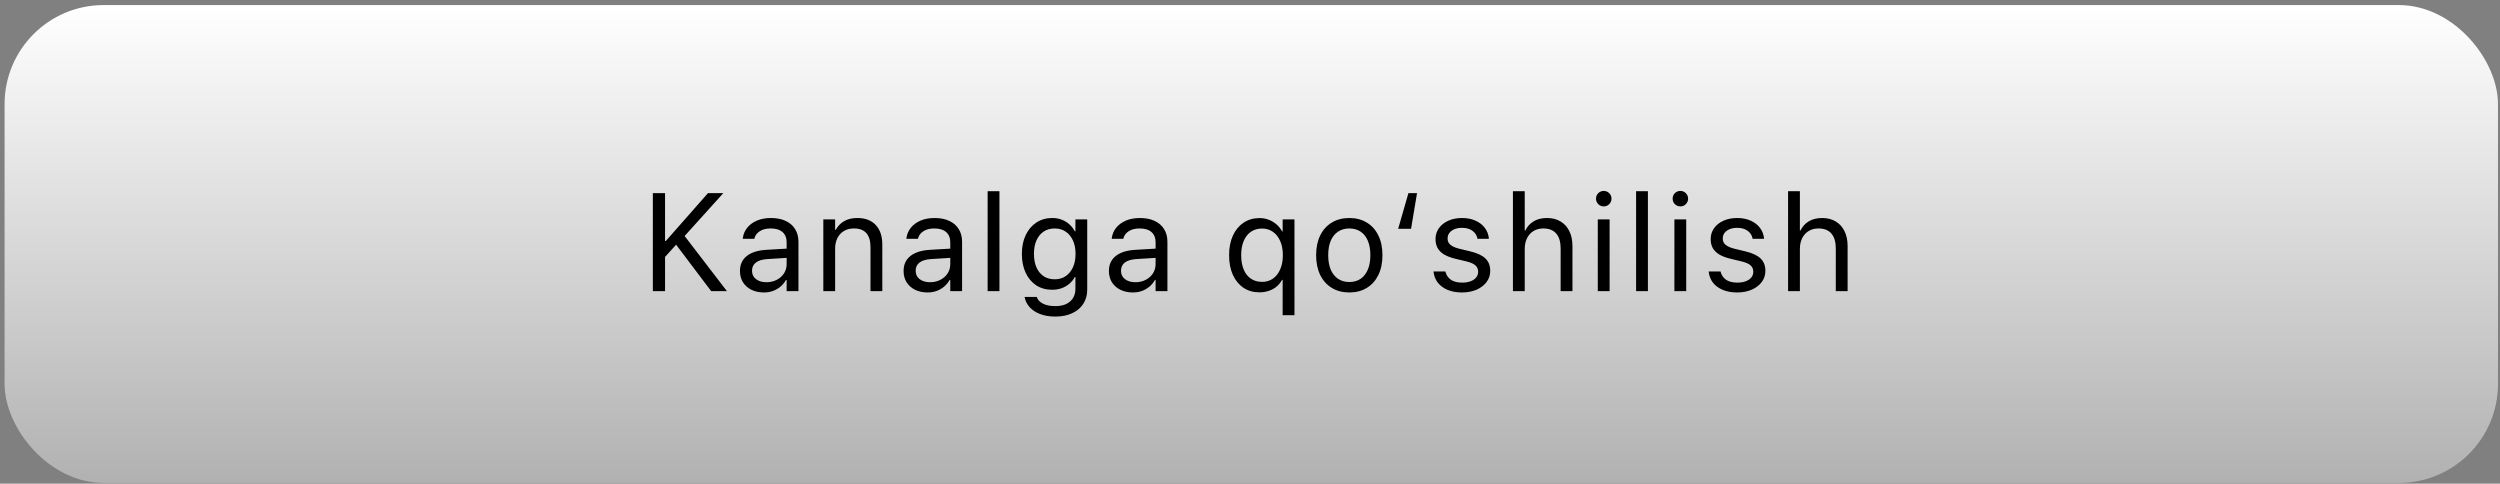 <?xml version="1.0" encoding="UTF-8"?> <svg xmlns="http://www.w3.org/2000/svg" width="398" height="77" viewBox="0 0 398 77" fill="none"><rect x="0" y="0" width="398" height="77" fill="#808080" stroke="none"/><rect x="0.729" y="0.809" width="396.95" height="76.07" rx="15.765" fill="url(#paint0_linear_78_828)"></rect><path d="M105.693 41.104L105.639 38.37H105.996L112.706 30.752H115.148L108.827 37.754L108.362 38.154L105.693 41.104ZM103.932 46.344V30.752H105.877V46.344H103.932ZM113.214 46.344L107.487 38.759L108.848 37.386L115.721 46.344H113.214ZM121.614 46.56C120.872 46.56 120.213 46.42 119.637 46.139C119.068 45.858 118.617 45.462 118.286 44.95C117.962 44.432 117.8 43.827 117.8 43.135V43.113C117.8 42.451 117.962 41.878 118.286 41.395C118.617 40.913 119.093 40.535 119.712 40.261C120.332 39.987 121.081 39.825 121.96 39.775L126.174 39.526V40.995L122.176 41.244C121.362 41.294 120.75 41.478 120.339 41.795C119.928 42.112 119.723 42.544 119.723 43.092V43.113C119.723 43.675 119.936 44.118 120.361 44.443C120.786 44.767 121.337 44.929 122.014 44.929C122.626 44.929 123.174 44.803 123.656 44.55C124.146 44.298 124.532 43.956 124.812 43.524C125.093 43.085 125.234 42.591 125.234 42.044V38.586C125.234 37.88 125.018 37.336 124.586 36.954C124.153 36.565 123.523 36.371 122.695 36.371C121.989 36.371 121.412 36.515 120.966 36.803C120.519 37.084 120.231 37.466 120.101 37.948L120.09 38.013H118.243L118.254 37.916C118.333 37.304 118.563 36.756 118.945 36.273C119.327 35.791 119.838 35.409 120.479 35.128C121.128 34.847 121.881 34.707 122.738 34.707C123.653 34.707 124.434 34.862 125.083 35.171C125.738 35.474 126.239 35.91 126.585 36.479C126.938 37.041 127.114 37.707 127.114 38.478V46.344H125.234V44.572H125.126C124.895 44.983 124.604 45.336 124.251 45.631C123.898 45.926 123.498 46.157 123.051 46.323C122.605 46.481 122.126 46.56 121.614 46.56ZM131.073 46.344V34.923H132.953V36.587H133.061C133.357 36.018 133.789 35.564 134.358 35.225C134.927 34.88 135.637 34.707 136.487 34.707C137.755 34.707 138.734 35.081 139.426 35.831C140.117 36.572 140.463 37.61 140.463 38.943V46.344H138.583V39.331C138.583 38.352 138.363 37.613 137.924 37.116C137.492 36.619 136.829 36.371 135.936 36.371C135.331 36.371 134.805 36.504 134.358 36.771C133.911 37.037 133.566 37.412 133.321 37.894C133.076 38.37 132.953 38.939 132.953 39.602V46.344H131.073ZM147.664 46.56C146.922 46.56 146.263 46.42 145.686 46.139C145.117 45.858 144.667 45.462 144.336 44.95C144.012 44.432 143.85 43.827 143.85 43.135V43.113C143.85 42.451 144.012 41.878 144.336 41.395C144.667 40.913 145.143 40.535 145.762 40.261C146.382 39.987 147.131 39.825 148.01 39.775L152.224 39.526V40.995L148.226 41.244C147.412 41.294 146.799 41.478 146.389 41.795C145.978 42.112 145.773 42.544 145.773 43.092V43.113C145.773 43.675 145.985 44.118 146.41 44.443C146.835 44.767 147.387 44.929 148.064 44.929C148.676 44.929 149.223 44.803 149.706 44.55C150.196 44.298 150.581 43.956 150.862 43.524C151.143 43.085 151.284 42.591 151.284 42.044V38.586C151.284 37.88 151.068 37.336 150.635 36.954C150.203 36.565 149.573 36.371 148.744 36.371C148.038 36.371 147.462 36.515 147.016 36.803C146.569 37.084 146.281 37.466 146.151 37.948L146.14 38.013H144.293L144.303 37.916C144.383 37.304 144.613 36.756 144.995 36.273C145.377 35.791 145.888 35.409 146.529 35.128C147.178 34.847 147.93 34.707 148.788 34.707C149.703 34.707 150.484 34.862 151.132 35.171C151.788 35.474 152.289 35.91 152.634 36.479C152.987 37.041 153.164 37.707 153.164 38.478V46.344H151.284V44.572H151.176C150.945 44.983 150.653 45.336 150.3 45.631C149.947 45.926 149.548 46.157 149.101 46.323C148.654 46.481 148.175 46.56 147.664 46.56ZM157.231 46.344V30.439H159.111V46.344H157.231ZM168.019 50.396C167.09 50.396 166.28 50.263 165.588 49.996C164.896 49.737 164.342 49.373 163.924 48.905C163.506 48.444 163.24 47.918 163.124 47.328V47.273H165.037L165.069 47.328C165.213 47.745 165.538 48.084 166.042 48.343C166.553 48.603 167.209 48.732 168.008 48.732C169.024 48.732 169.809 48.484 170.364 47.987C170.926 47.497 171.207 46.82 171.207 45.955V44.097H171.11C170.879 44.522 170.584 44.886 170.224 45.188C169.863 45.491 169.453 45.725 168.992 45.89C168.531 46.049 168.034 46.128 167.501 46.128C166.528 46.128 165.678 45.89 164.95 45.415C164.23 44.932 163.672 44.262 163.276 43.405C162.879 42.548 162.681 41.554 162.681 40.423V40.412C162.681 39.281 162.883 38.291 163.286 37.441C163.69 36.583 164.255 35.913 164.983 35.431C165.71 34.948 166.564 34.707 167.544 34.707C168.084 34.707 168.581 34.797 169.035 34.977C169.489 35.15 169.892 35.395 170.245 35.712C170.598 36.029 170.89 36.403 171.12 36.835H171.207V34.923H173.087V46.096C173.087 46.967 172.878 47.724 172.46 48.365C172.05 49.006 171.466 49.503 170.71 49.856C169.953 50.216 169.057 50.396 168.019 50.396ZM167.911 44.464C168.588 44.464 169.172 44.295 169.662 43.956C170.159 43.618 170.544 43.146 170.818 42.541C171.092 41.936 171.228 41.23 171.228 40.423V40.412C171.228 39.605 171.092 38.899 170.818 38.294C170.544 37.689 170.159 37.217 169.662 36.879C169.165 36.54 168.581 36.371 167.911 36.371C167.22 36.371 166.625 36.54 166.128 36.879C165.638 37.217 165.26 37.689 164.994 38.294C164.734 38.899 164.605 39.605 164.605 40.412V40.423C164.605 41.237 164.734 41.946 164.994 42.551C165.26 43.157 165.638 43.629 166.128 43.967C166.625 44.298 167.22 44.464 167.911 44.464ZM180.353 46.56C179.611 46.56 178.951 46.42 178.375 46.139C177.806 45.858 177.356 45.462 177.024 44.95C176.7 44.432 176.538 43.827 176.538 43.135V43.113C176.538 42.451 176.7 41.878 177.024 41.395C177.356 40.913 177.831 40.535 178.451 40.261C179.07 39.987 179.819 39.825 180.698 39.775L184.912 39.526V40.995L180.914 41.244C180.1 41.294 179.488 41.478 179.078 41.795C178.667 42.112 178.462 42.544 178.462 43.092V43.113C178.462 43.675 178.674 44.118 179.099 44.443C179.524 44.767 180.075 44.929 180.752 44.929C181.365 44.929 181.912 44.803 182.395 44.55C182.885 44.298 183.27 43.956 183.551 43.524C183.832 43.085 183.972 42.591 183.972 42.044V38.586C183.972 37.88 183.756 37.336 183.324 36.954C182.892 36.565 182.262 36.371 181.433 36.371C180.727 36.371 180.151 36.515 179.704 36.803C179.258 37.084 178.969 37.466 178.84 37.948L178.829 38.013H176.981L176.992 37.916C177.071 37.304 177.302 36.756 177.684 36.273C178.065 35.791 178.577 35.409 179.218 35.128C179.866 34.847 180.619 34.707 181.476 34.707C182.391 34.707 183.173 34.862 183.821 35.171C184.477 35.474 184.977 35.91 185.323 36.479C185.676 37.041 185.853 37.707 185.853 38.478V46.344H183.972V44.572H183.864C183.634 44.983 183.342 45.336 182.989 45.631C182.636 45.926 182.236 46.157 181.79 46.323C181.343 46.481 180.864 46.56 180.353 46.56ZM204.198 50.18V44.55H204.101C203.885 44.961 203.597 45.318 203.236 45.62C202.883 45.916 202.473 46.142 202.005 46.301C201.544 46.459 201.039 46.539 200.492 46.539C199.534 46.539 198.691 46.297 197.963 45.815C197.236 45.325 196.67 44.637 196.267 43.751C195.871 42.865 195.673 41.824 195.673 40.628V40.617C195.673 39.422 195.874 38.384 196.278 37.505C196.681 36.627 197.247 35.942 197.974 35.452C198.702 34.962 199.552 34.718 200.524 34.718C201.05 34.718 201.54 34.808 201.994 34.988C202.448 35.161 202.855 35.406 203.215 35.722C203.582 36.039 203.885 36.414 204.122 36.846H204.198V34.923H206.078V50.18H204.198ZM200.924 44.875C201.587 44.875 202.163 44.702 202.653 44.356C203.15 44.01 203.535 43.517 203.809 42.876C204.09 42.235 204.23 41.485 204.23 40.628V40.617C204.23 39.753 204.09 39.007 203.809 38.381C203.535 37.747 203.15 37.257 202.653 36.911C202.163 36.558 201.583 36.382 200.913 36.382C200.236 36.382 199.645 36.554 199.141 36.9C198.644 37.246 198.262 37.736 197.996 38.37C197.729 38.996 197.596 39.746 197.596 40.617V40.628C197.596 41.507 197.729 42.267 197.996 42.908C198.262 43.542 198.644 44.028 199.141 44.367C199.645 44.705 200.24 44.875 200.924 44.875ZM214.813 46.56C213.747 46.56 212.818 46.319 212.026 45.836C211.233 45.354 210.617 44.669 210.178 43.783C209.746 42.897 209.529 41.849 209.529 40.639V40.617C209.529 39.4 209.746 38.352 210.178 37.473C210.617 36.587 211.233 35.906 212.026 35.431C212.818 34.948 213.744 34.707 214.803 34.707C215.876 34.707 216.805 34.948 217.59 35.431C218.383 35.906 218.995 36.587 219.427 37.473C219.867 38.352 220.086 39.4 220.086 40.617V40.639C220.086 41.856 219.867 42.908 219.427 43.794C218.995 44.673 218.383 45.354 217.59 45.836C216.805 46.319 215.879 46.56 214.813 46.56ZM214.813 44.896C215.512 44.896 216.11 44.727 216.607 44.388C217.104 44.05 217.486 43.564 217.752 42.93C218.026 42.296 218.163 41.532 218.163 40.639V40.617C218.163 39.717 218.026 38.95 217.752 38.316C217.486 37.682 217.101 37.199 216.596 36.868C216.099 36.536 215.501 36.371 214.803 36.371C214.118 36.371 213.524 36.54 213.02 36.879C212.515 37.21 212.126 37.693 211.853 38.327C211.586 38.953 211.453 39.717 211.453 40.617V40.639C211.453 41.532 211.586 42.296 211.853 42.93C212.126 43.564 212.515 44.05 213.02 44.388C213.524 44.727 214.122 44.896 214.813 44.896ZM225.591 30.752L224.64 36.425H222.587L224.218 30.752H225.591ZM232.748 46.56C231.877 46.56 231.113 46.423 230.458 46.15C229.809 45.876 229.291 45.494 228.902 45.004C228.52 44.507 228.293 43.931 228.221 43.276L228.21 43.221H230.112L230.123 43.286C230.259 43.812 230.548 44.23 230.987 44.54C231.426 44.842 232.024 44.994 232.781 44.994C233.299 44.994 233.746 44.922 234.121 44.777C234.502 44.633 234.798 44.432 235.007 44.172C235.216 43.913 235.32 43.611 235.32 43.265V43.254C235.32 42.85 235.179 42.519 234.899 42.26C234.625 42 234.149 41.788 233.472 41.622L231.679 41.19C230.965 41.017 230.375 40.794 229.906 40.52C229.445 40.239 229.1 39.897 228.869 39.494C228.646 39.09 228.534 38.615 228.534 38.067V38.056C228.534 37.408 228.714 36.832 229.074 36.328C229.435 35.823 229.932 35.427 230.566 35.139C231.207 34.851 231.934 34.707 232.748 34.707C233.569 34.707 234.286 34.847 234.899 35.128C235.518 35.402 236.012 35.784 236.379 36.273C236.746 36.756 236.962 37.311 237.027 37.938V38.013H235.212L235.201 37.97C235.107 37.466 234.848 37.059 234.423 36.749C234.005 36.432 233.447 36.273 232.748 36.273C232.287 36.273 231.884 36.346 231.538 36.49C231.199 36.634 230.933 36.832 230.738 37.084C230.551 37.336 230.458 37.631 230.458 37.97V37.981C230.458 38.24 230.519 38.471 230.641 38.672C230.771 38.874 230.969 39.05 231.235 39.202C231.509 39.353 231.862 39.483 232.294 39.591L234.088 40.023C235.205 40.297 236.008 40.679 236.498 41.168C236.995 41.651 237.243 42.299 237.243 43.113V43.135C237.243 43.805 237.045 44.399 236.649 44.918C236.26 45.429 235.727 45.833 235.05 46.128C234.373 46.416 233.605 46.56 232.748 46.56ZM240.857 46.344V30.439H242.737V36.695H242.834C243.137 36.068 243.576 35.582 244.152 35.236C244.729 34.883 245.442 34.707 246.292 34.707C247.12 34.707 247.837 34.89 248.442 35.258C249.047 35.618 249.512 36.13 249.836 36.792C250.167 37.455 250.333 38.244 250.333 39.159V46.344H248.453V39.548C248.453 38.51 248.219 37.721 247.751 37.181C247.282 36.641 246.598 36.371 245.698 36.371C245.1 36.371 244.577 36.508 244.131 36.781C243.691 37.048 243.349 37.426 243.104 37.916C242.859 38.399 242.737 38.971 242.737 39.634V46.344H240.857ZM254.368 46.344V34.923H256.248V46.344H254.368ZM255.319 32.859C254.98 32.859 254.688 32.74 254.443 32.502C254.206 32.258 254.087 31.966 254.087 31.627C254.087 31.281 254.206 30.99 254.443 30.752C254.688 30.514 254.98 30.395 255.319 30.395C255.657 30.395 255.945 30.514 256.183 30.752C256.428 30.99 256.551 31.281 256.551 31.627C256.551 31.966 256.428 32.258 256.183 32.502C255.945 32.74 255.657 32.859 255.319 32.859ZM260.466 46.344V30.439H262.347V46.344H260.466ZM266.565 46.344V34.923H268.445V46.344H266.565ZM267.516 32.859C267.177 32.859 266.886 32.74 266.641 32.502C266.403 32.258 266.284 31.966 266.284 31.627C266.284 31.281 266.403 30.99 266.641 30.752C266.886 30.514 267.177 30.395 267.516 30.395C267.855 30.395 268.143 30.514 268.38 30.752C268.625 30.99 268.748 31.281 268.748 31.627C268.748 31.966 268.625 32.258 268.38 32.502C268.143 32.74 267.855 32.859 267.516 32.859ZM276.554 46.56C275.682 46.56 274.918 46.423 274.263 46.15C273.615 45.876 273.096 45.494 272.707 45.004C272.325 44.507 272.098 43.931 272.026 43.276L272.015 43.221H273.917L273.928 43.286C274.065 43.812 274.353 44.23 274.792 44.54C275.232 44.842 275.83 44.994 276.586 44.994C277.105 44.994 277.551 44.922 277.926 44.777C278.308 44.633 278.603 44.432 278.812 44.172C279.021 43.913 279.125 43.611 279.125 43.265V43.254C279.125 42.85 278.985 42.519 278.704 42.26C278.43 42 277.955 41.788 277.278 41.622L275.484 41.19C274.771 41.017 274.18 40.794 273.712 40.52C273.251 40.239 272.905 39.897 272.674 39.494C272.451 39.09 272.339 38.615 272.339 38.067V38.056C272.339 37.408 272.52 36.832 272.88 36.328C273.24 35.823 273.737 35.427 274.371 35.139C275.012 34.851 275.74 34.707 276.554 34.707C277.375 34.707 278.092 34.847 278.704 35.128C279.323 35.402 279.817 35.784 280.184 36.273C280.552 36.756 280.768 37.311 280.833 37.938V38.013H279.017L279.006 37.97C278.913 37.466 278.653 37.059 278.228 36.749C277.811 36.432 277.252 36.273 276.554 36.273C276.093 36.273 275.689 36.346 275.343 36.49C275.005 36.634 274.738 36.832 274.544 37.084C274.357 37.336 274.263 37.631 274.263 37.97V37.981C274.263 38.24 274.324 38.471 274.447 38.672C274.576 38.874 274.774 39.05 275.041 39.202C275.315 39.353 275.668 39.483 276.1 39.591L277.893 40.023C279.01 40.297 279.813 40.679 280.303 41.168C280.8 41.651 281.049 42.299 281.049 43.113V43.135C281.049 43.805 280.851 44.399 280.454 44.918C280.065 45.429 279.532 45.833 278.855 46.128C278.178 46.416 277.411 46.56 276.554 46.56ZM284.662 46.344V30.439H286.542V36.695H286.639C286.942 36.068 287.381 35.582 287.958 35.236C288.534 34.883 289.247 34.707 290.097 34.707C290.926 34.707 291.642 34.89 292.247 35.258C292.853 35.618 293.317 36.13 293.641 36.792C293.973 37.455 294.138 38.244 294.138 39.159V46.344H292.258V39.548C292.258 38.51 292.024 37.721 291.556 37.181C291.088 36.641 290.403 36.371 289.503 36.371C288.905 36.371 288.383 36.508 287.936 36.781C287.497 37.048 287.154 37.426 286.91 37.916C286.665 38.399 286.542 38.971 286.542 39.634V46.344H284.662Z" fill="black"></path><defs><linearGradient id="paint0_linear_78_828" x1="199.203" y1="0.809" x2="199.203" y2="76.88" gradientUnits="userSpaceOnUse"><stop stop-color="white"></stop><stop offset="1" stop-color="#B1B1B1"></stop></linearGradient></defs></svg> 